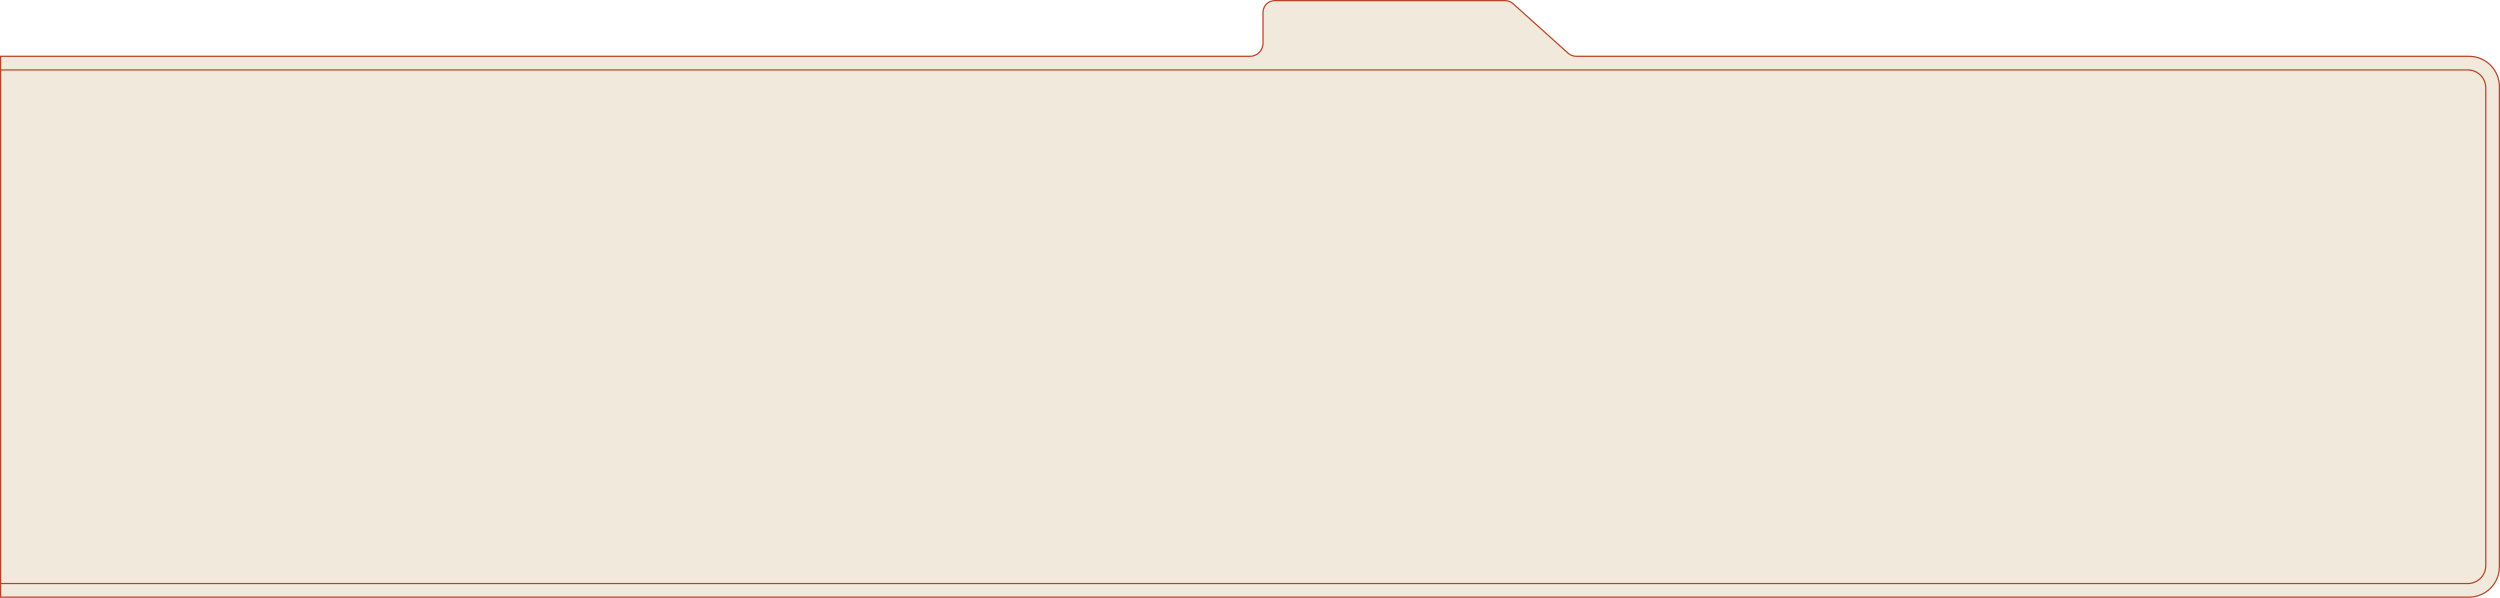<?xml version="1.0" encoding="UTF-8"?> <svg xmlns="http://www.w3.org/2000/svg" width="2020" height="483" viewBox="0 0 2020 483" fill="none"> <path d="M2019.5 70V458C2019.5 471.531 2008.53 482.5 1995 482.5H0.5V45.5H1010C1015.8 45.5 1020.5 40.799 1020.5 35V10C1020.5 4.753 1024.75 0.5 1030 0.5H1216.16C1218.51 0.5 1220.77 1.369 1222.52 2.939L1266.81 42.805C1268.74 44.54 1271.24 45.5 1273.84 45.5H1995C2008.53 45.5 2019.5 56.469 2019.5 70Z" fill="#F1E9DB" stroke="#B64327"></path> <path d="M0.5 56.5H1994C2002.01 56.5 2008.5 62.992 2008.5 71V457C2008.5 465.008 2002.01 471.5 1994 471.5H0.5V56.5Z" fill="#F1E9DB" stroke="#B64327"></path> </svg> 